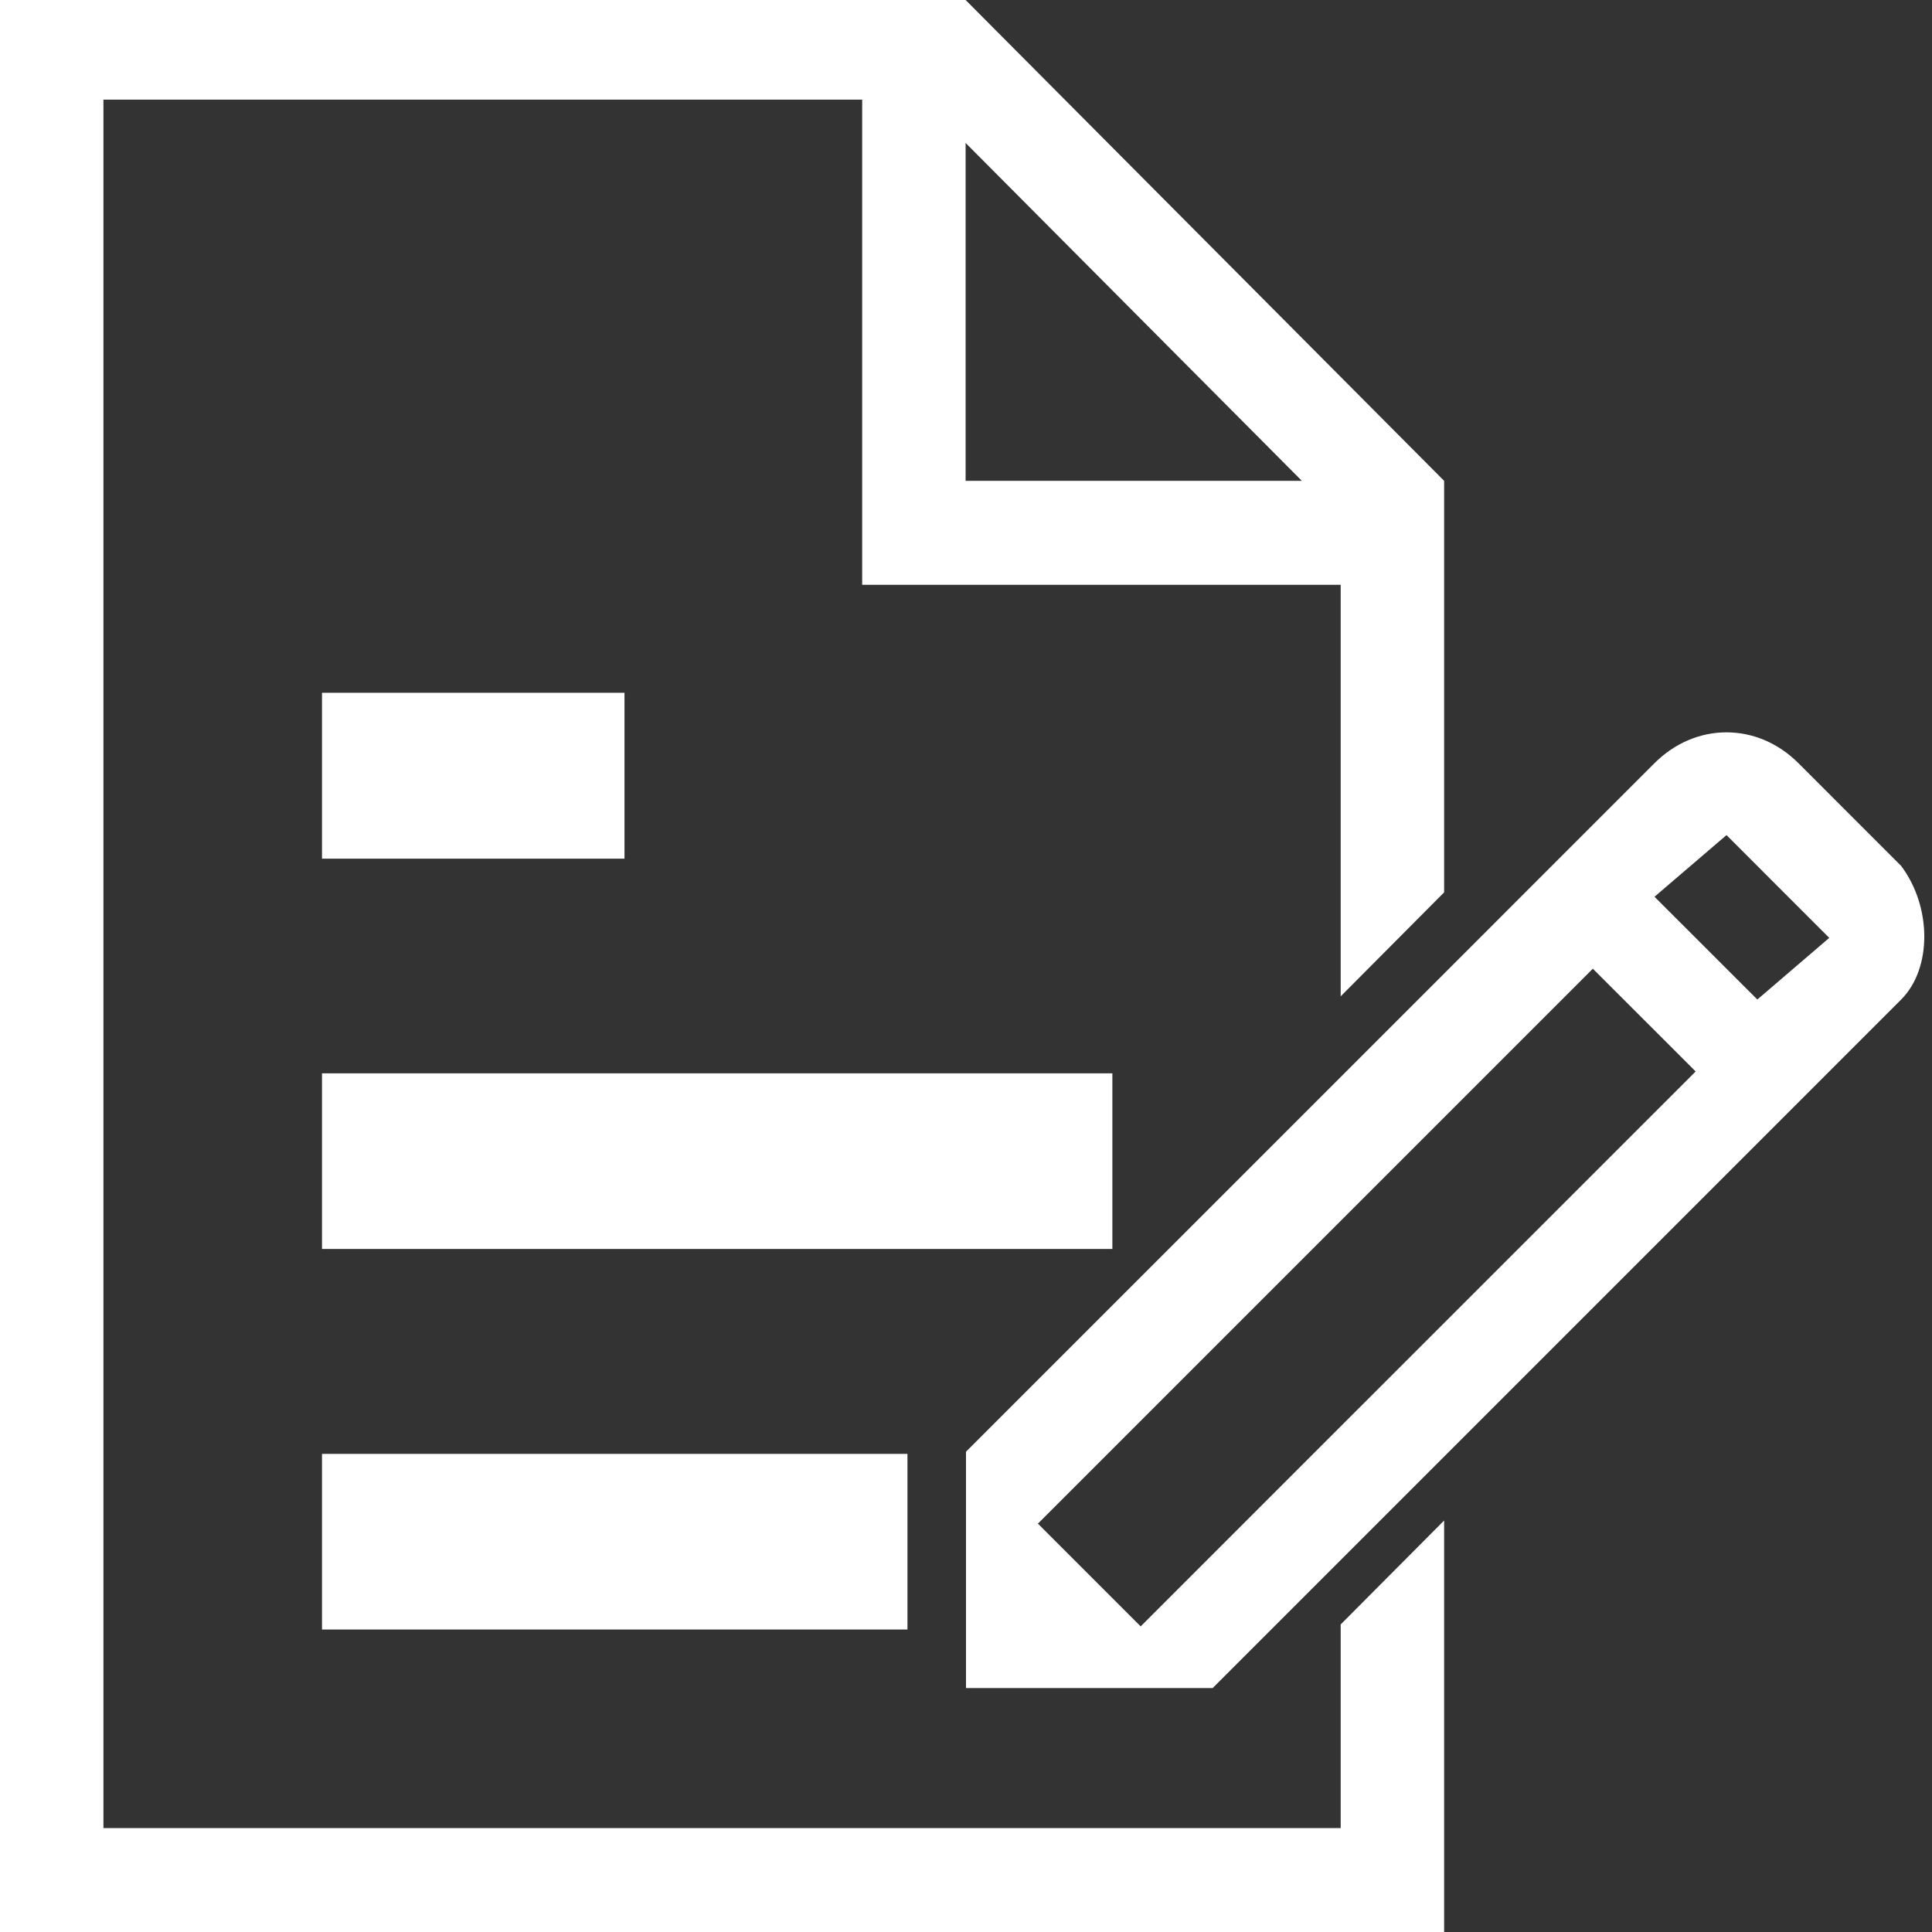<svg width="198" height="198" xmlns="http://www.w3.org/2000/svg" xmlns:xlink="http://www.w3.org/1999/xlink" xml:space="preserve" overflow="hidden"><rect width="100%" height="100%" fill="#333333" stroke="none"/><defs><clipPath id="clip0"><rect x="3343" y="873" width="198" height="198"/></clipPath></defs><g clip-path="url(#clip0)" transform="translate(-3343 -873)"><path d="M3476.42 922.278 3441.96 922.278 3441.96 887.65 3476.42 922.278ZM3480.4 1060.35 3353.6 1060.35 3353.6 883.211 3431.36 883.211 3431.36 932.933 3480.4 932.933 3480.4 975.108 3491 964.453 3491 922.278 3441.96 873 3343 873 3343 1071 3491 1071 3491 1028.83 3480.4 1039.48 3480.4 1060.35Z" fill="#FFFFFF" fill-rule="evenodd"/><rect x="3376" y="944" width="31" height="17" fill="#FFFFFF"/><rect x="3376" y="983" width="81" height="18" fill="#FFFFFF"/><rect x="3376" y="1022" width="60" height="18" fill="#FFFFFF"/><path d="M3523.1 975.436C3512.56 964.904 3512.56 964.904 3512.56 964.904 3519.94 958.585 3519.94 958.585 3519.94 958.585 3530.47 969.117 3530.47 969.117 3530.47 969.117L3523.1 975.436ZM3459.9 1039.68C3449.37 1029.15 3449.37 1029.15 3449.37 1029.15 3506.24 972.277 3506.24 972.277 3506.24 972.277 3516.78 982.809 3516.78 982.809 3516.78 982.809L3459.9 1039.68ZM3537.84 961.745C3527.31 951.213 3527.31 951.213 3527.31 951.213 3523.1 947 3516.78 947 3512.56 951.213 3442 1021.78 3442 1021.78 3442 1021.78 3442 1046 3442 1046 3442 1046 3467.28 1046 3467.28 1046 3467.28 1046 3537.84 975.436 3537.84 975.436 3537.84 975.436 3541 972.277 3541 965.958 3537.84 961.745" fill="#FFFFFF" fill-rule="evenodd"/></g></svg>